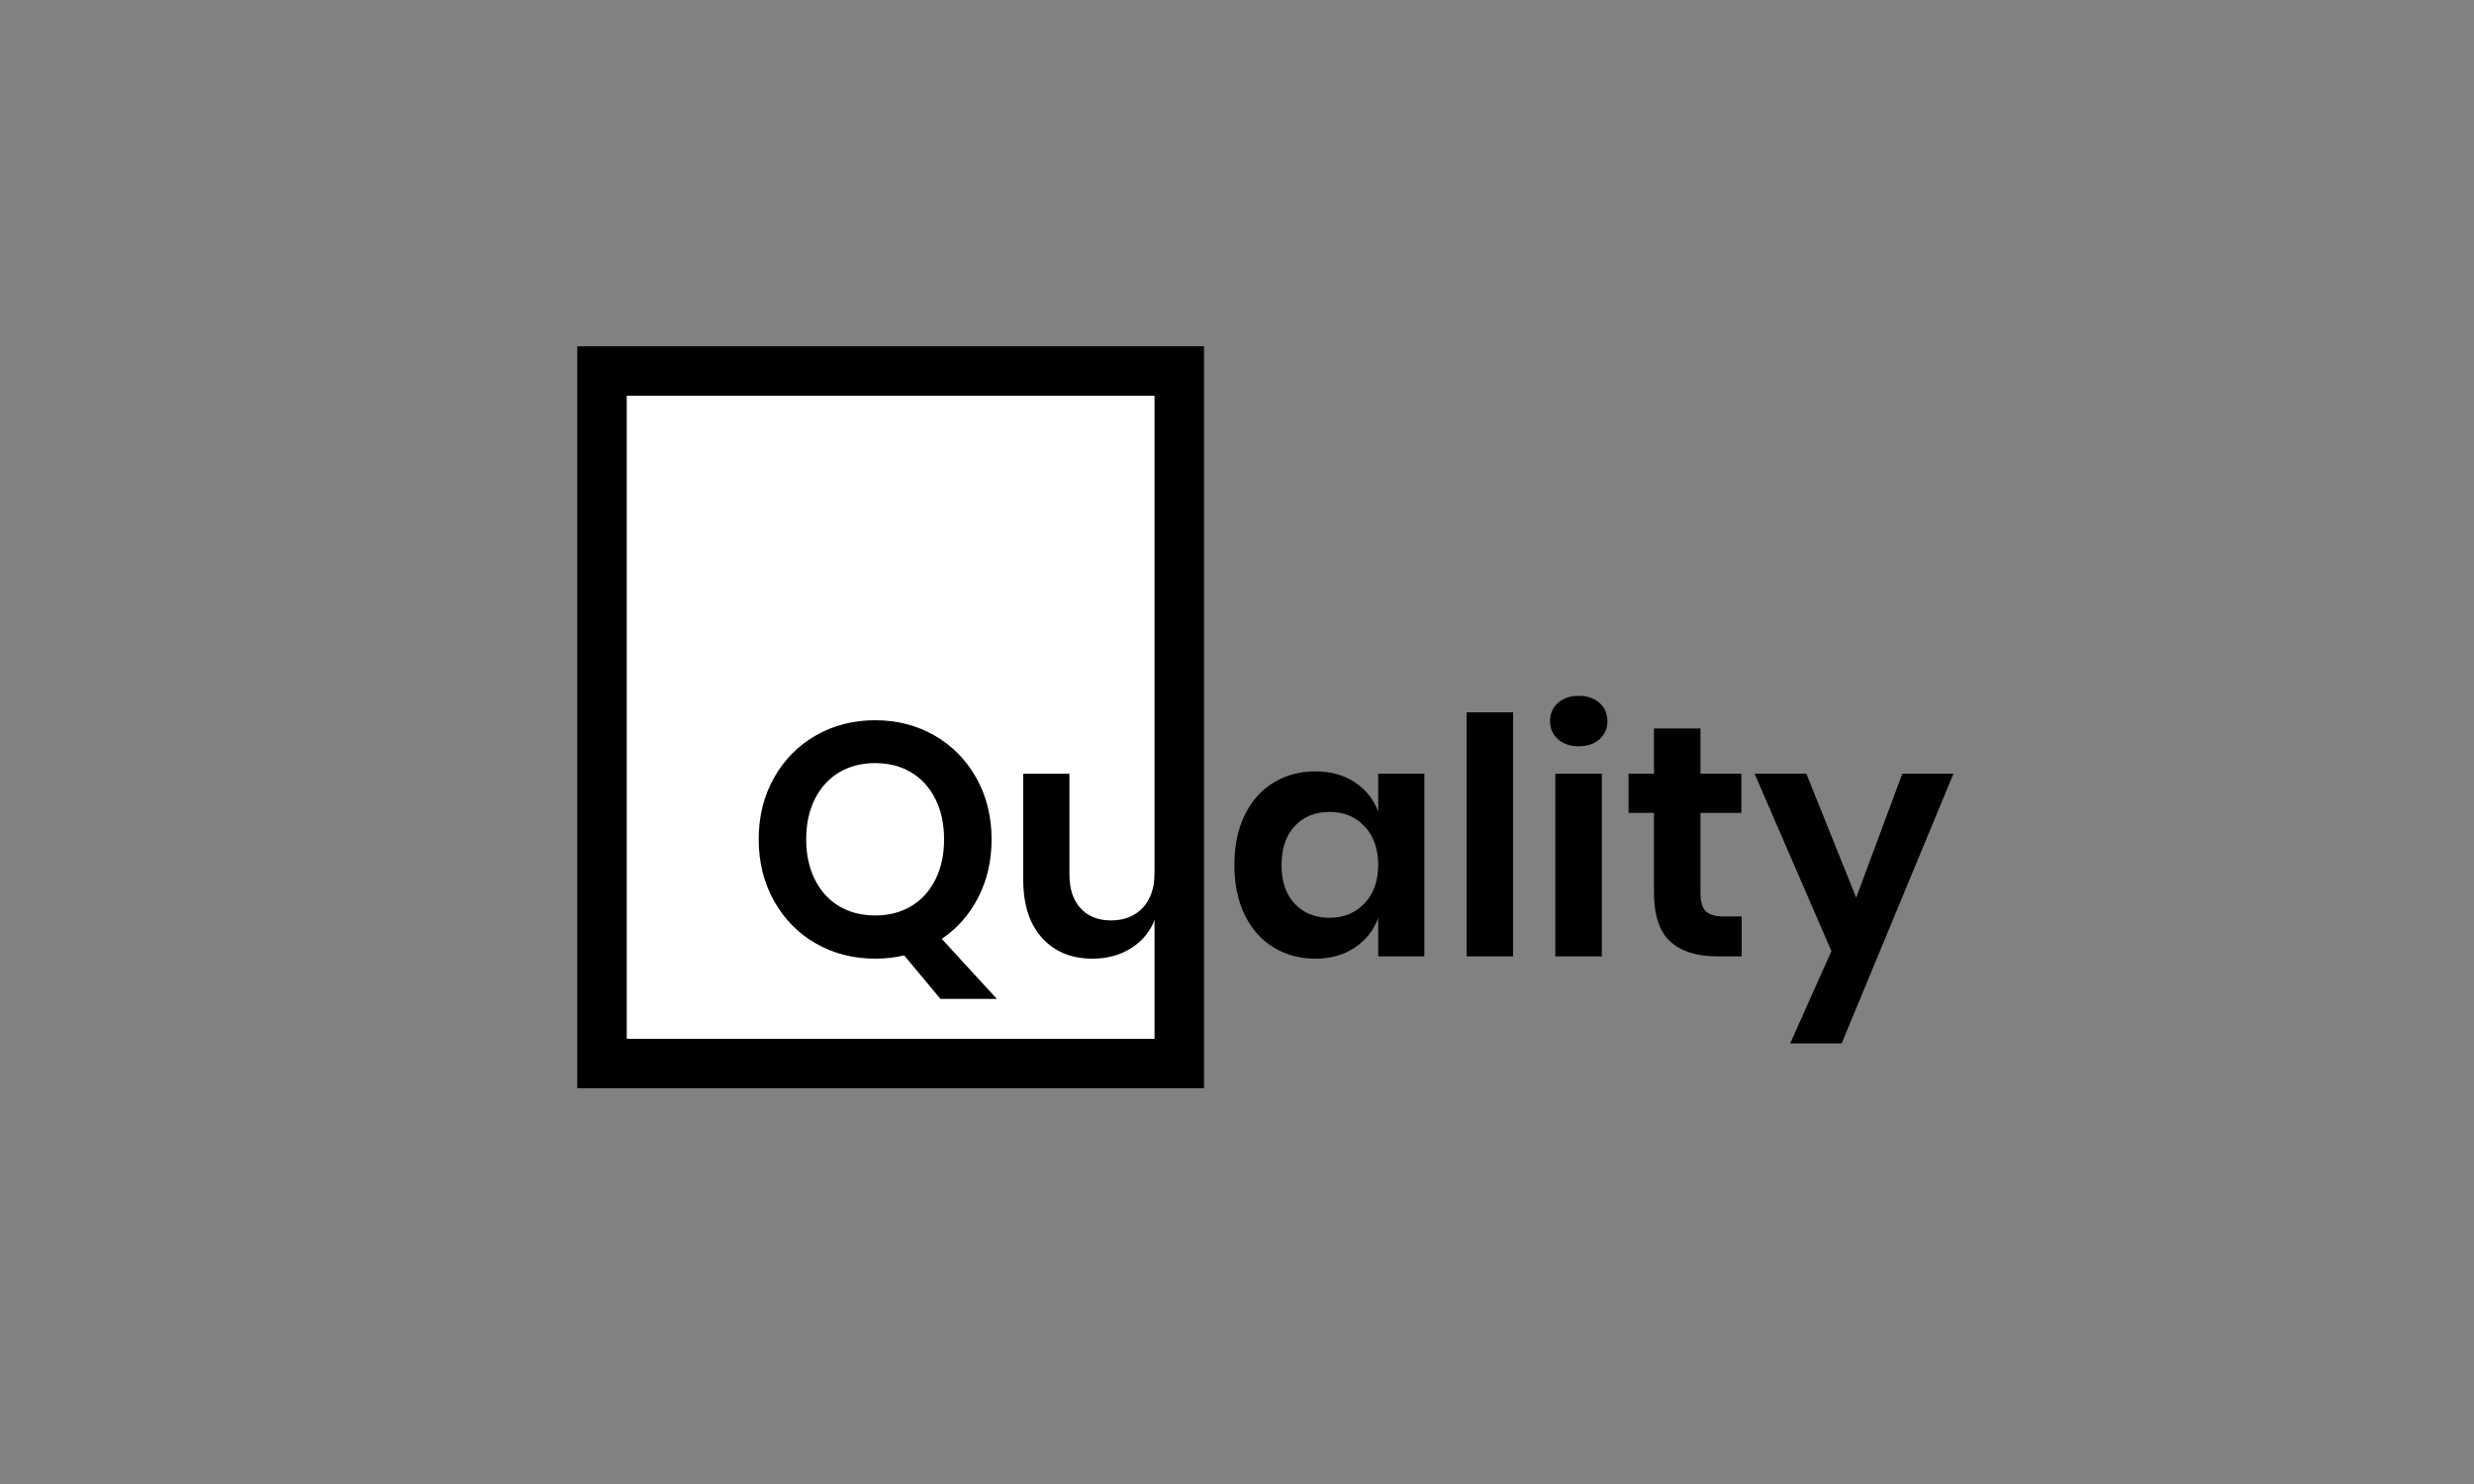 <?xml version="1.0" encoding="UTF-8"?>
<svg xmlns="http://www.w3.org/2000/svg" width="150" height="90" viewBox="0 0 150 90" fill="none">
  <rect x="0" y="0" width="150" height="90" fill="#808080" stroke="none"/>
  <g id="Typ=quality">
    <g id="Group 4">
      <rect id="Rectangle" width="150" height="90" fill="#D8D8D8" fill-opacity="0.01"></rect>
      <mask id="mask0_0_17100" style="mask-type:luminance" maskUnits="userSpaceOnUse" x="0" y="0" width="150" height="90">
        <rect id="Rectangle_2" width="150" height="90" fill="white"></rect>
      </mask>
      <g mask="url(#mask0_0_17100)">
        <g id="Group">
          <path id="Rectangle_3" d="M36.5 22.5H71.5V64.5H36.5V22.5Z" fill="white" stroke="black" stroke-width="3"></path>
          <path id="Quality" fill-rule="evenodd" clip-rule="evenodd" d="M93.98 43.74C93.98 43.287 94.14 42.917 94.46 42.63C94.78 42.343 95.2 42.2 95.72 42.2C96.24 42.2 96.66 42.343 96.98 42.63C97.3 42.917 97.46 43.287 97.46 43.74C97.46 44.18 97.3 44.543 96.98 44.83C96.66 45.117 96.24 45.26 95.72 45.26C95.2 45.26 94.78 45.117 94.46 44.83C94.14 44.543 93.98 44.18 93.98 43.74ZM91.74 58V43.2H88.92V58H91.74ZM54.82 57.94L57.02 60.58H60.44L57.1 56.94C58.047 56.3 58.787 55.457 59.32 54.41C59.853 53.363 60.12 52.193 60.12 50.9C60.12 49.513 59.81 48.27 59.19 47.17C58.57 46.07 57.723 45.213 56.65 44.6C55.577 43.987 54.38 43.68 53.06 43.68C51.74 43.68 50.543 43.987 49.47 44.6C48.397 45.213 47.55 46.07 46.93 47.17C46.31 48.27 46 49.513 46 50.9C46 52.287 46.31 53.533 46.93 54.64C47.55 55.747 48.397 56.607 49.47 57.22C50.543 57.833 51.74 58.14 53.06 58.14C53.7 58.14 54.287 58.073 54.82 57.94ZM49.41 53.35C49.057 52.65 48.88 51.833 48.88 50.9C48.88 49.967 49.057 49.15 49.41 48.45C49.763 47.75 50.253 47.213 50.88 46.84C51.507 46.467 52.233 46.28 53.06 46.28C53.887 46.28 54.613 46.467 55.24 46.84C55.867 47.213 56.357 47.75 56.71 48.45C57.063 49.15 57.24 49.967 57.24 50.9C57.24 51.833 57.063 52.65 56.71 53.35C56.357 54.05 55.867 54.587 55.24 54.96C54.613 55.333 53.887 55.52 53.06 55.52C52.233 55.52 51.507 55.333 50.88 54.96C50.253 54.587 49.763 54.05 49.41 53.35ZM72.84 46.92V58H70.02V55.76C69.727 56.507 69.243 57.09 68.57 57.51C67.897 57.93 67.12 58.14 66.24 58.14C64.96 58.14 63.94 57.72 63.18 56.88C62.42 56.04 62.04 54.867 62.04 53.36V46.92H64.84V53.04C64.84 53.92 65.067 54.603 65.52 55.09C65.973 55.577 66.587 55.82 67.36 55.82C68.173 55.82 68.82 55.56 69.3 55.04C69.78 54.52 70.02 53.773 70.02 52.8V46.92H72.84ZM82.14 47.44C81.473 47 80.673 46.78 79.74 46.78C78.807 46.78 77.967 47.007 77.22 47.46C76.473 47.913 75.89 48.57 75.47 49.43C75.05 50.29 74.84 51.3 74.84 52.46C74.84 53.62 75.05 54.63 75.47 55.49C75.89 56.35 76.473 57.007 77.22 57.46C77.967 57.913 78.807 58.14 79.74 58.14C80.673 58.14 81.473 57.917 82.14 57.47C82.807 57.023 83.28 56.427 83.56 55.68V58H86.36V46.92H83.56V49.22C83.28 48.473 82.807 47.88 82.14 47.44ZM80.62 49.24C79.74 49.24 79.033 49.527 78.5 50.1C77.967 50.673 77.7 51.46 77.7 52.46C77.7 53.46 77.967 54.243 78.5 54.81C79.033 55.377 79.74 55.66 80.62 55.66C81.473 55.66 82.177 55.37 82.73 54.79C83.283 54.21 83.56 53.433 83.56 52.46C83.56 51.473 83.283 50.69 82.73 50.11C82.177 49.53 81.473 49.24 80.62 49.24ZM97.12 58V46.92H94.3V58H97.12ZM105.6 55.58V58H104.12C102.88 58 101.93 57.7 101.27 57.1C100.61 56.5 100.28 55.5 100.28 54.1V49.3H98.74V46.92H100.28V44.18H103.1V46.92H105.58V49.3H103.1V54.14C103.1 54.673 103.207 55.047 103.42 55.26C103.633 55.473 103.993 55.58 104.5 55.58H105.6ZM112.54 54.44L109.52 46.92H106.38L111.04 57.68L108.54 63.28H111.66L118.44 46.92H115.34L112.54 54.44Z" fill="black"></path>
        </g>
      </g>
    </g>
  </g>
</svg>
